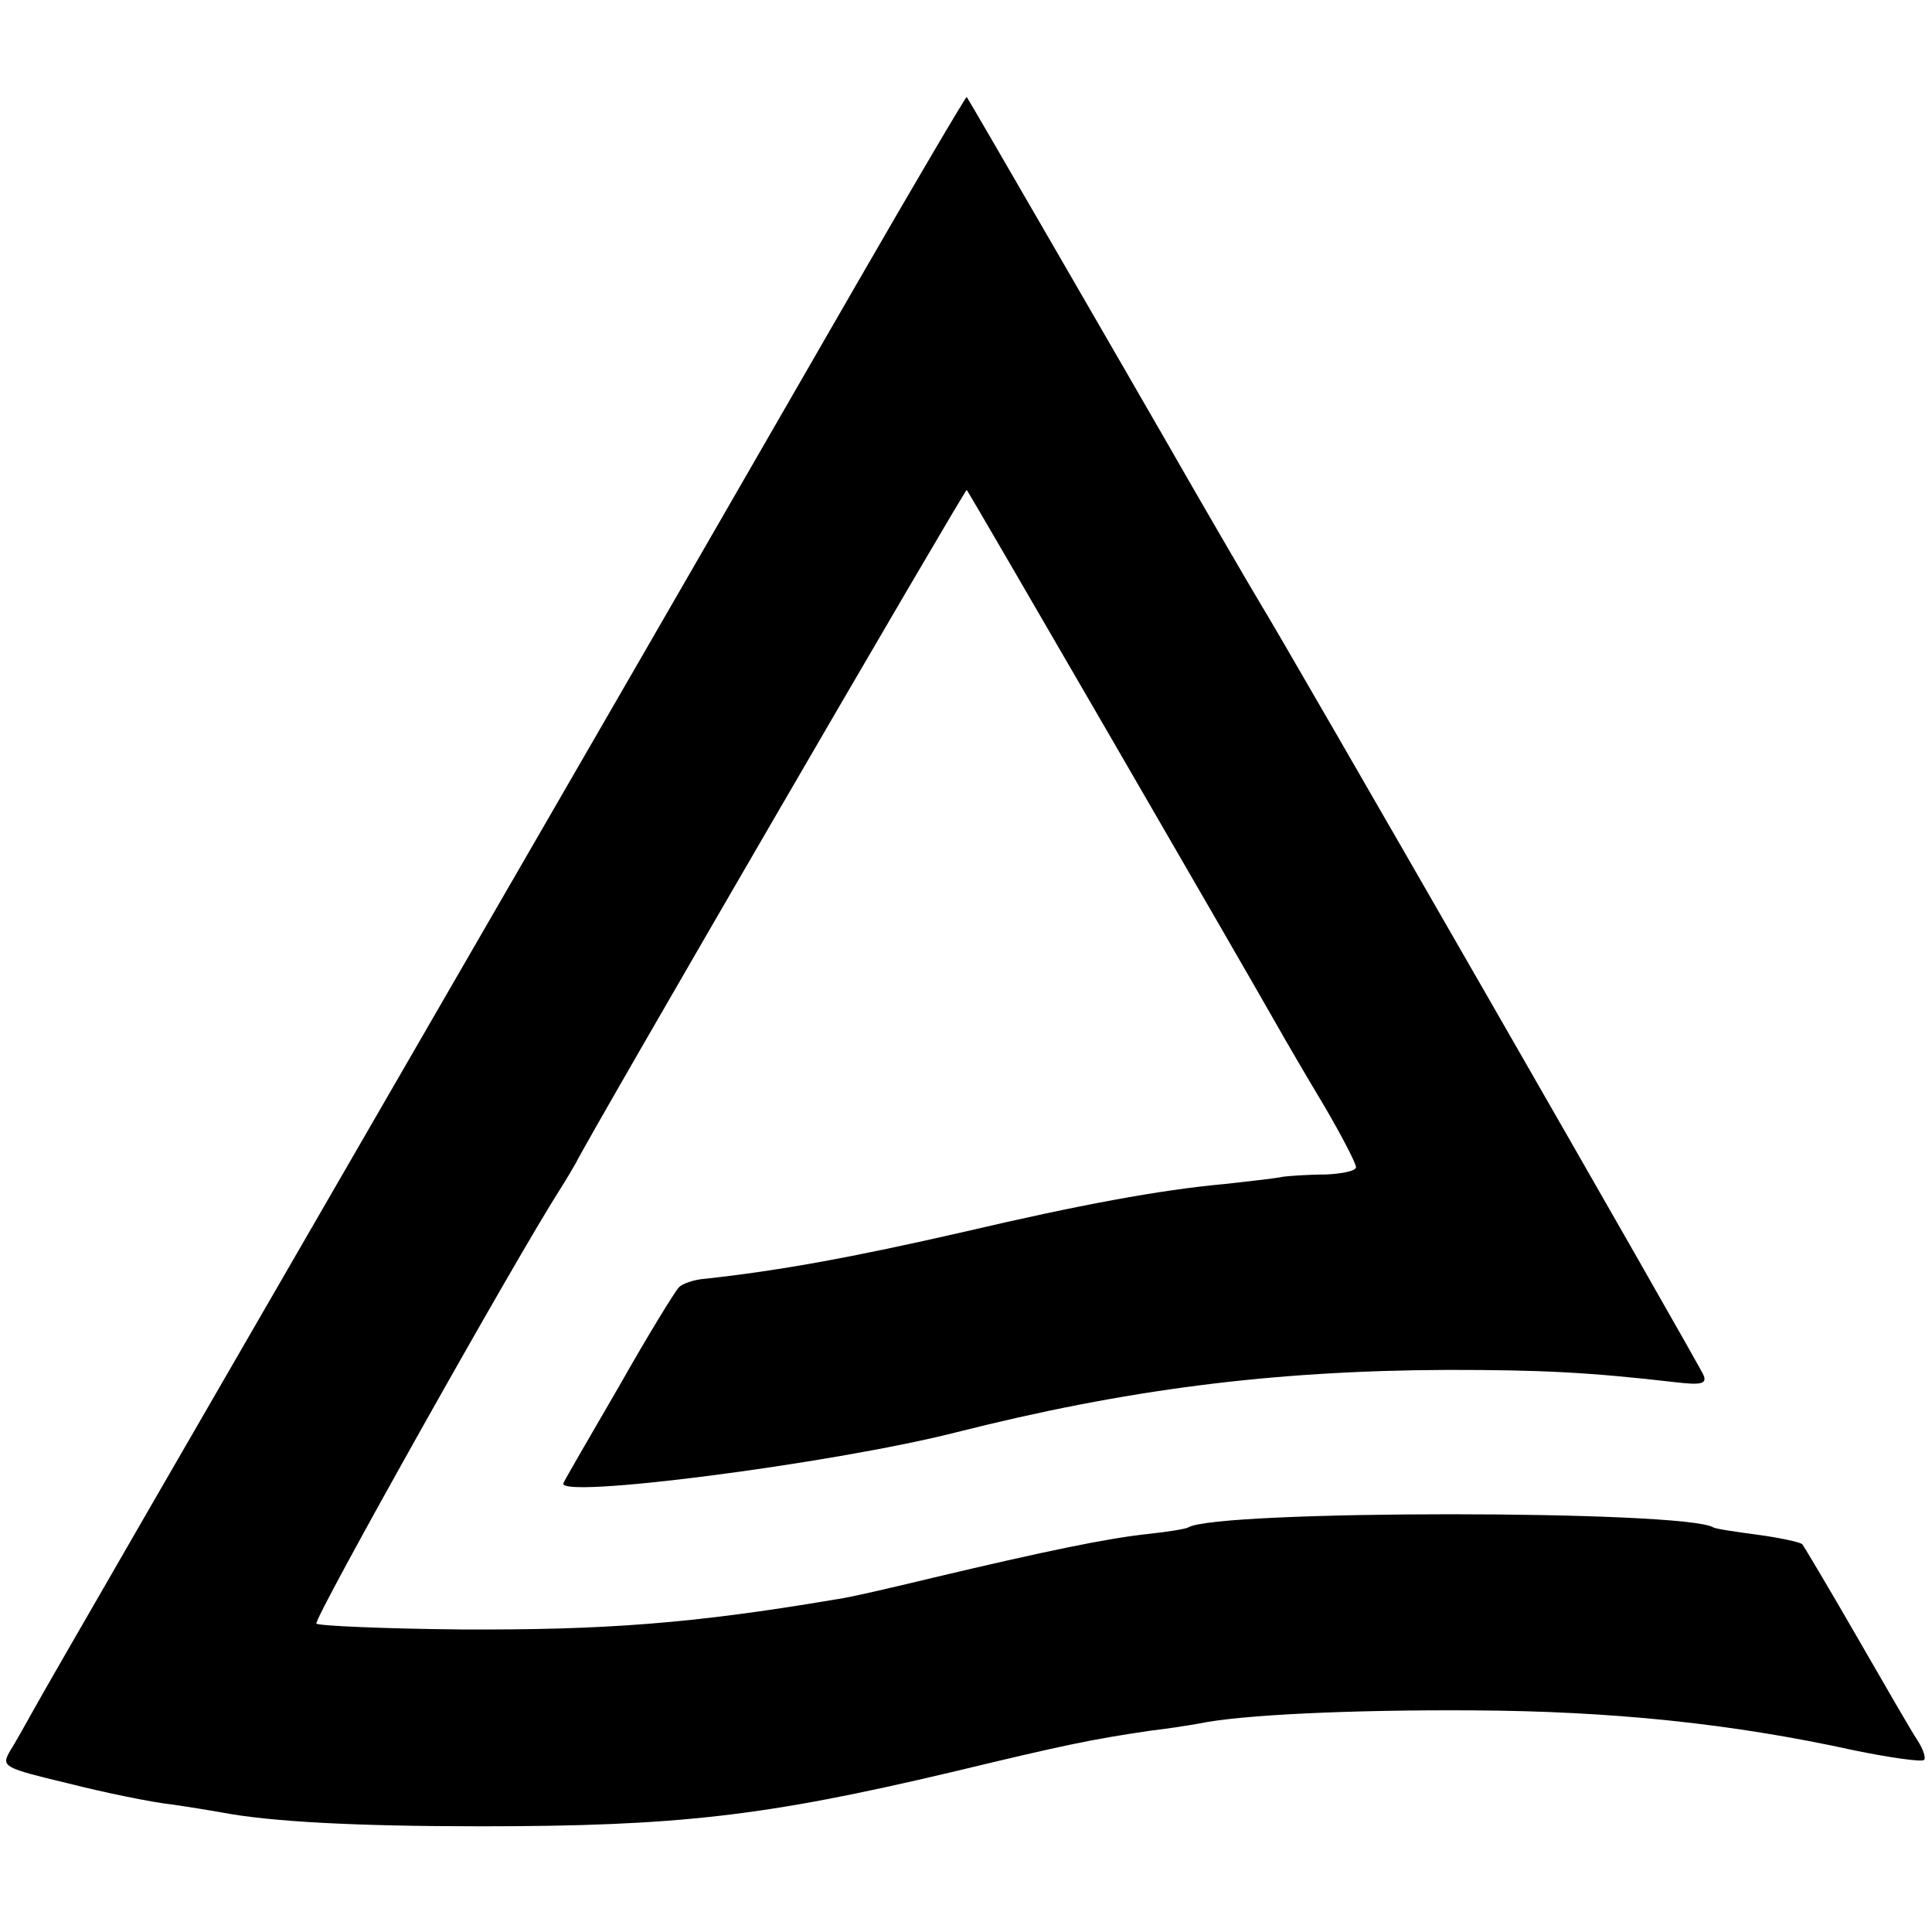 <?xml version="1.0" standalone="no"?>
<!DOCTYPE svg PUBLIC "-//W3C//DTD SVG 20010904//EN"
 "http://www.w3.org/TR/2001/REC-SVG-20010904/DTD/svg10.dtd">
<svg version="1.0" xmlns="http://www.w3.org/2000/svg"
 width="265pt" height="265pt" viewBox="0 0 265 265"
 preserveAspectRatio="xMidYMid meet">
<g transform="translate(0,265) scale(0.1,-0.1)"
fill="#000000" stroke="none">
<path d="M1173 2257 c-83 -144 -265 -460 -405 -702 -533 -922 -706 -1221 -724
-1254 -10 -18 -24 -43 -31 -54 -11 -20 -8 -22 80 -43 51 -13 115 -26 142 -29
28 -4 58 -9 69 -11 68 -13 187 -19 356 -19 270 0 390 14 644 74 158 38 192 45
273 57 26 3 57 8 68 10 57 12 210 19 375 18 191 -1 356 -18 524 -55 49 -10 92
-16 95 -13 3 2 -1 15 -9 27 -8 12 -45 76 -83 142 -38 66 -72 123 -75 127 -4 3
-32 9 -62 13 -30 4 -57 8 -60 10 -40 24 -681 24 -720 0 -3 -2 -27 -6 -55 -9
-57 -6 -143 -24 -295 -60 -58 -14 -118 -28 -135 -30 -195 -33 -316 -42 -513
-41 -106 1 -195 5 -198 8 -5 5 274 502 335 597 9 14 18 30 21 35 15 32 534
925 536 923 3 -3 383 -659 422 -728 14 -25 45 -78 69 -118 24 -41 43 -78 43
-83 0 -5 -19 -9 -42 -10 -24 0 -50 -2 -58 -3 -8 -2 -44 -6 -80 -10 -89 -8
-201 -29 -355 -65 -157 -36 -257 -54 -358 -65 -15 -1 -32 -7 -36 -12 -5 -5
-42 -65 -81 -134 -40 -69 -75 -129 -77 -134 -14 -23 367 26 537 69 233 59 434
85 675 86 128 0 193 -3 314 -17 34 -4 42 -2 38 9 -4 12 -581 1016 -607 1057
-11 18 -93 159 -126 217 -35 61 -276 478 -278 480 -1 1 -70 -116 -153 -260z"/>
</g>
</svg>
